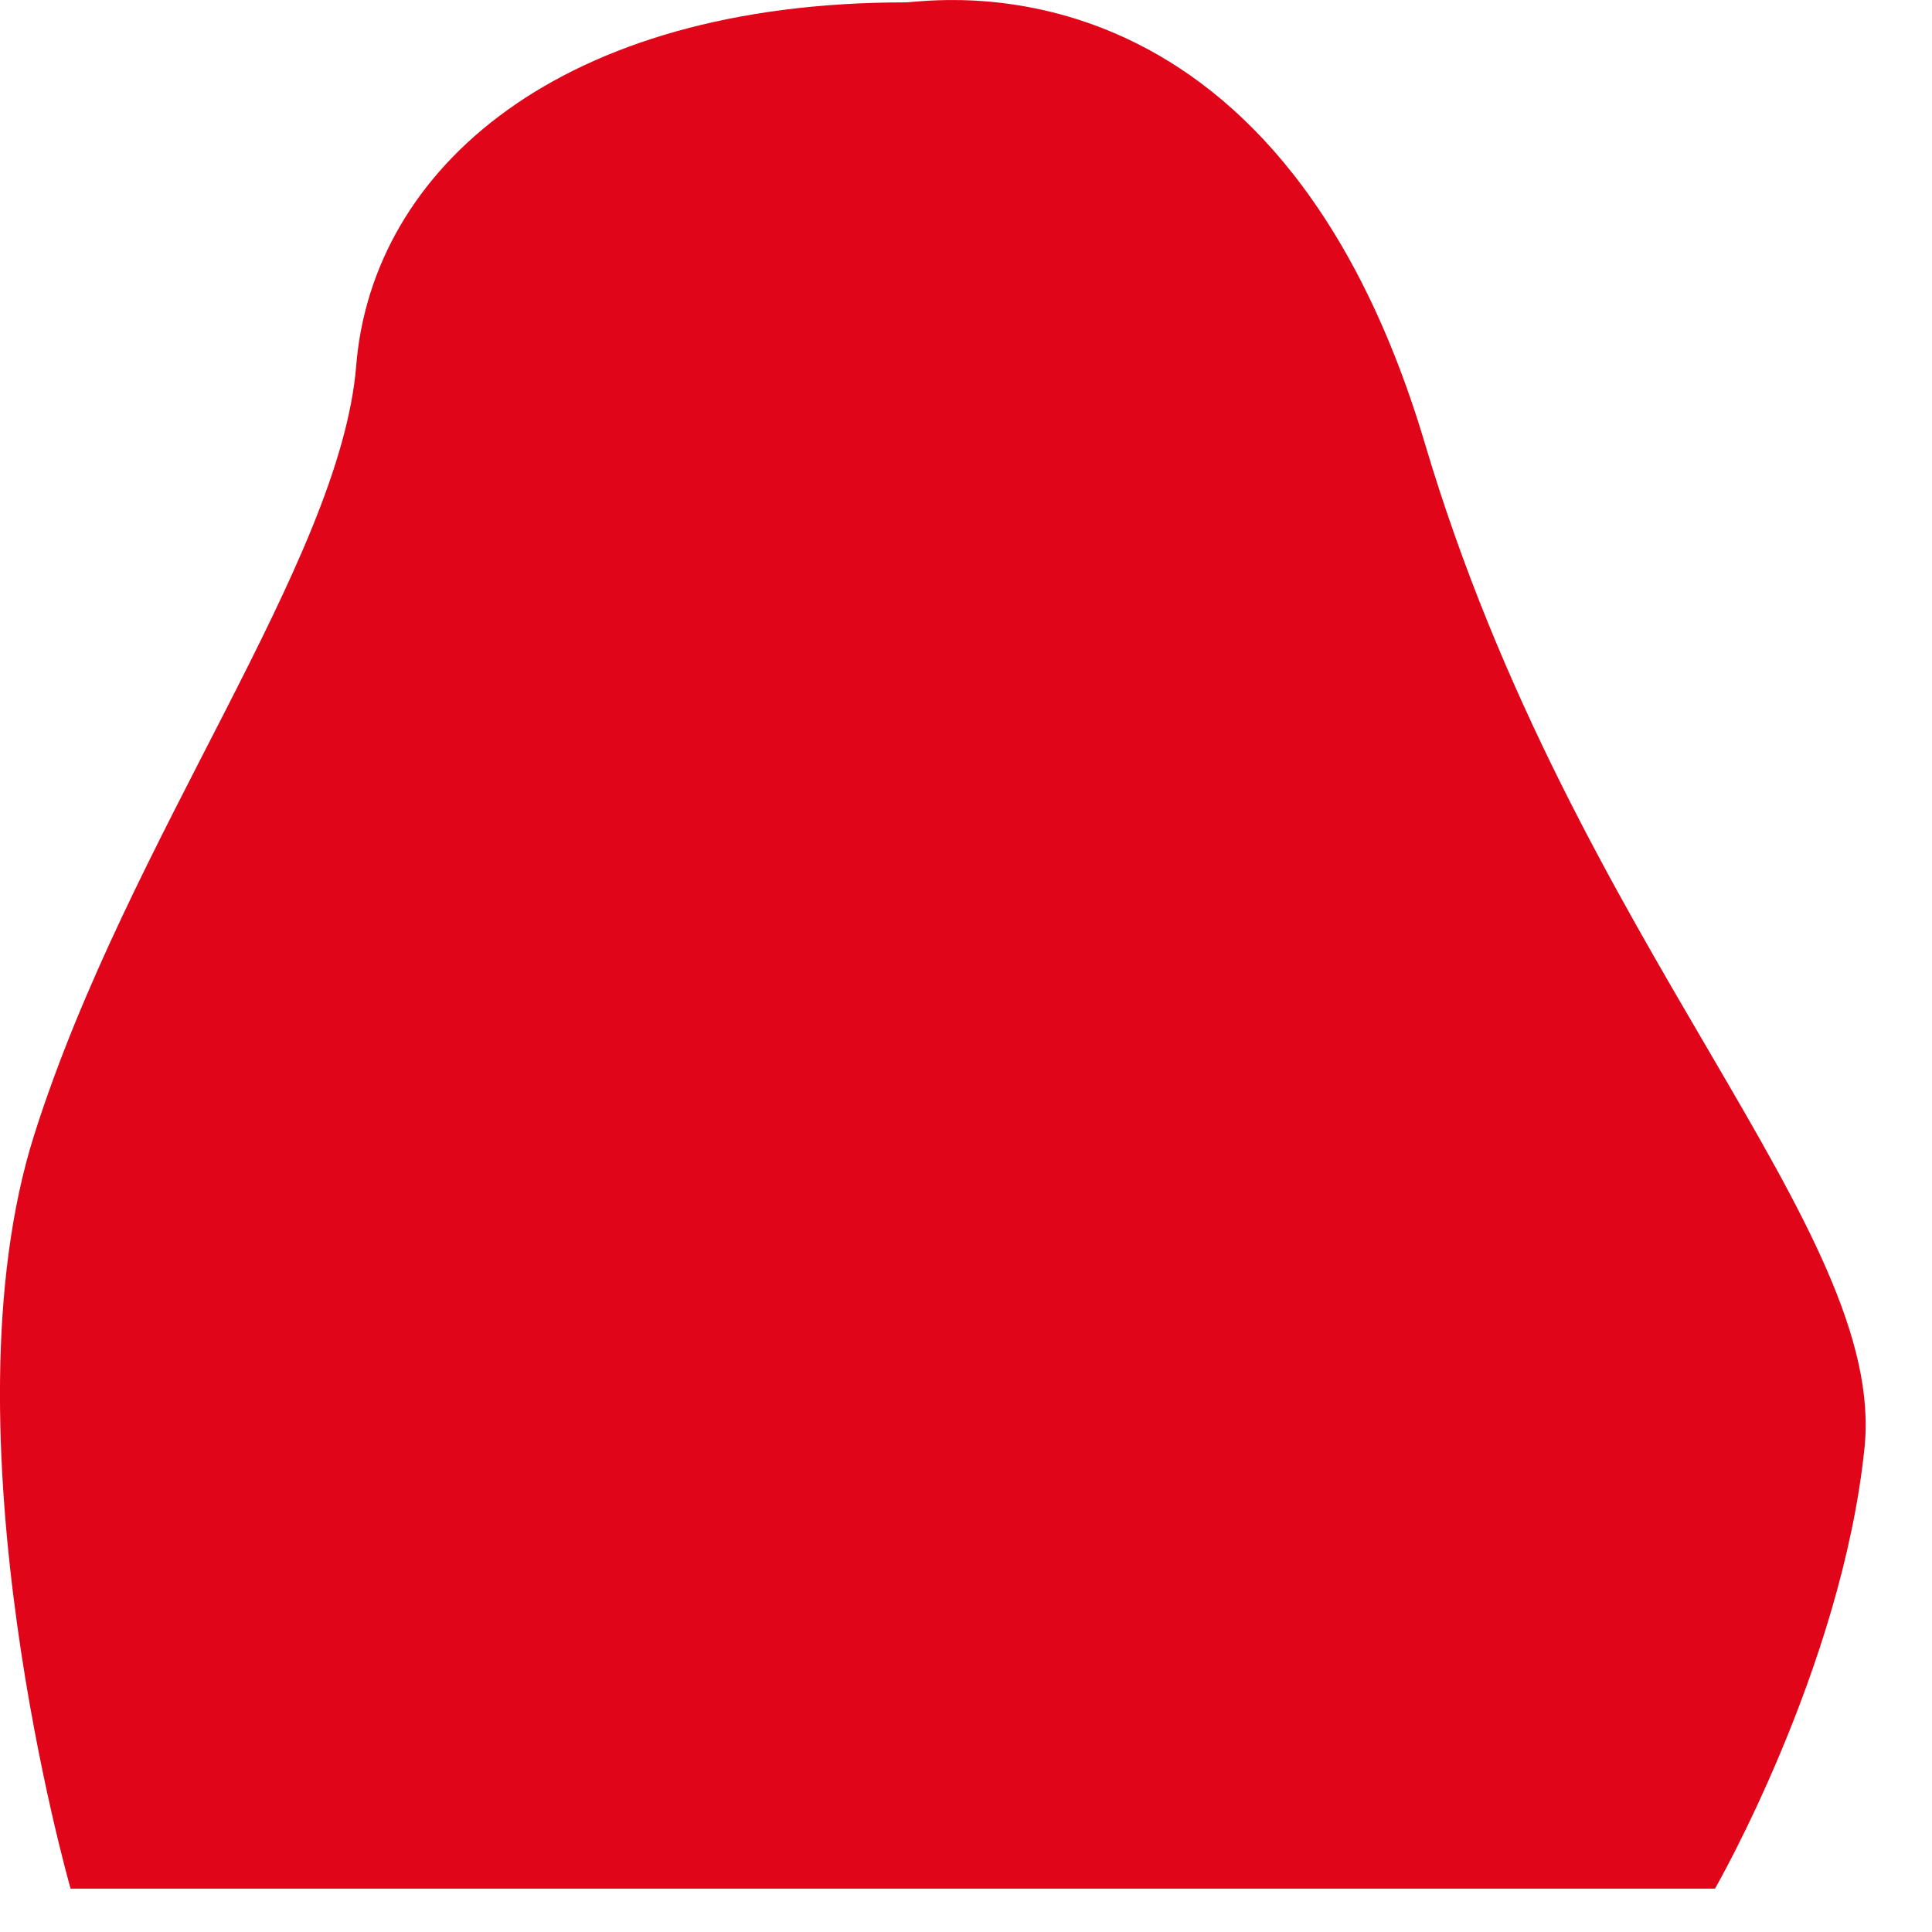 <?xml version="1.0" encoding="utf-8"?>
<svg xmlns="http://www.w3.org/2000/svg" fill="none" height="100%" overflow="visible" preserveAspectRatio="none" style="display: block;" viewBox="0 0 13 13" width="100%">
<path d="M6.091 0.016C6.247 0.016 8.582 -0.397 9.588 2.985C10.594 6.368 12.707 8.272 12.545 9.751C12.39 11.23 11.54 12.708 11.54 12.708H0.475C0.475 12.708 -0.405 9.643 0.23 7.637C0.865 5.632 2.29 3.782 2.397 2.459C2.505 1.135 3.768 0.016 6.091 0.016Z" fill="#E1051A" id="Vector"/>
</svg>